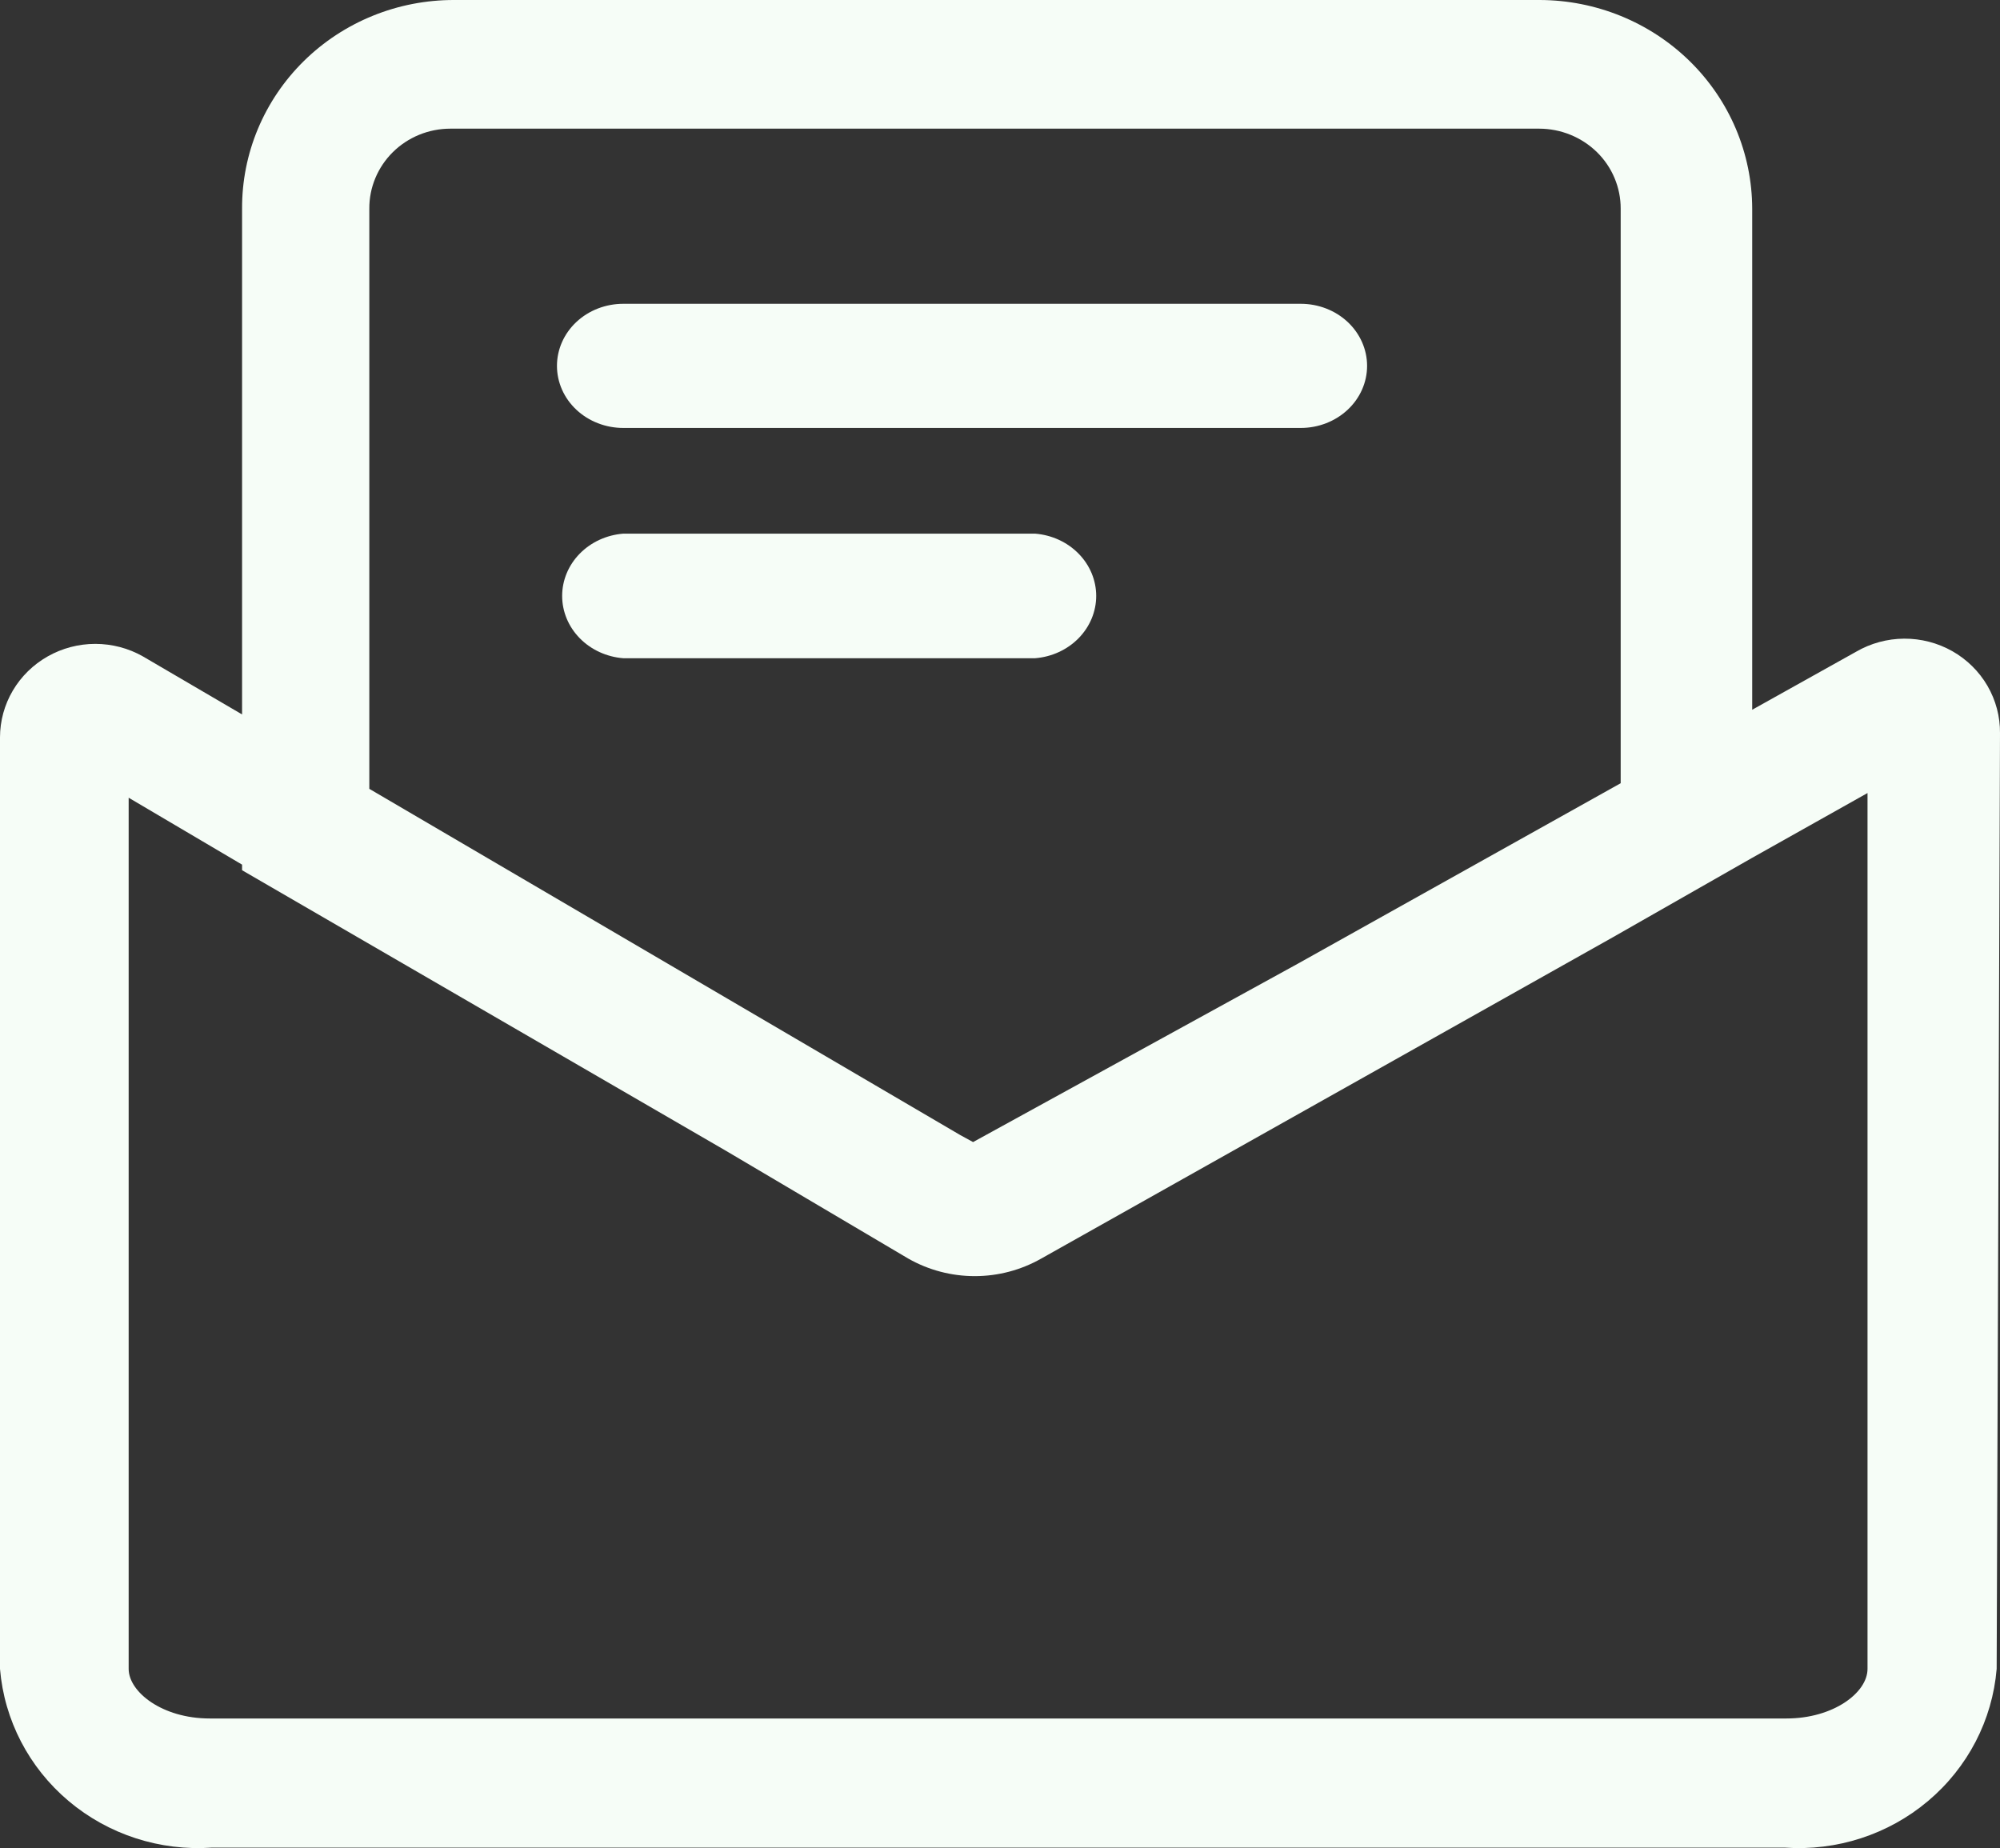 <svg width="79" height="73" viewBox="0 0 79 73" fill="none" xmlns="http://www.w3.org/2000/svg">
<rect x="0" y="0" width="79" height="73" fill="#333333" stroke="none"/>
<g id="Group 48097109">
<path id="Vector" d="M73.315 25.744L69.212 28.035V8.242C69.207 6.058 68.321 3.964 66.748 2.42C65.174 0.875 63.042 0.005 60.817 2.10017e-05H17.938C16.836 -0.002 15.744 0.209 14.726 0.623C13.707 1.036 12.782 1.644 12.003 2.41C11.225 3.176 10.608 4.086 10.189 5.087C9.77 6.088 9.557 7.16 9.562 8.242V28.22L5.647 25.929C5.075 25.604 4.426 25.434 3.766 25.433C3.105 25.433 2.456 25.604 1.884 25.928C1.312 26.252 0.836 26.718 0.506 27.279C0.175 27.84 0.001 28.477 0 29.126V65.921C0.168 67.944 1.142 69.819 2.711 71.141C4.279 72.463 6.315 73.124 8.376 72.981H70.492C72.553 73.124 74.589 72.463 76.157 71.141C77.726 69.819 78.7 67.944 78.868 65.921L79 28.959C79.006 28.304 78.835 27.659 78.504 27.089C78.173 26.52 77.693 26.048 77.115 25.72C76.536 25.393 75.879 25.223 75.212 25.227C74.544 25.231 73.89 25.41 73.315 25.744ZM14.588 8.242C14.585 7.828 14.666 7.418 14.826 7.035C14.986 6.651 15.221 6.303 15.518 6.009C15.816 5.715 16.169 5.482 16.559 5.323C16.948 5.164 17.366 5.082 17.788 5.082H60.798C61.652 5.083 62.47 5.416 63.076 6.006C63.375 6.299 63.613 6.648 63.774 7.032C63.936 7.416 64.018 7.827 64.017 8.242V30.937L51.255 38.071L38.436 45.112L37.928 44.834L14.588 31.159V8.242ZM73.767 65.921C73.767 66.864 72.412 67.88 70.567 67.88H8.282C6.4 67.88 5.082 66.827 5.082 65.921V31.51L9.562 34.153V34.374L28.686 45.463L35.877 49.714C36.674 50.168 37.58 50.407 38.502 50.407C39.425 50.407 40.33 50.168 41.128 49.714L63.716 37.017L69.193 33.894L73.767 31.325V65.921Z" fill="#F6FDF7"/>
<path id="Vector_2" d="M24.619 16.904H51.381C52.075 16.904 52.742 16.645 53.233 16.185C53.724 15.726 54 15.102 54 14.452C54 13.802 53.724 13.178 53.233 12.718C52.742 12.258 52.075 12 51.381 12H24.619C23.925 12 23.258 12.258 22.767 12.718C22.276 13.178 22 13.802 22 14.452C22 15.102 22.276 15.726 22.767 16.185C23.258 16.645 23.925 16.904 24.619 16.904ZM40.885 26C41.544 25.948 42.157 25.666 42.604 25.21C43.051 24.754 43.3 24.158 43.3 23.539C43.3 22.921 43.051 22.324 42.604 21.869C42.157 21.413 41.544 21.131 40.885 21.079H24.619C23.961 21.131 23.347 21.413 22.9 21.869C22.453 22.324 22.205 22.921 22.205 23.539C22.205 24.158 22.453 24.754 22.9 25.21C23.347 25.666 23.961 25.948 24.619 26H40.885Z" fill="#F6FDF7"/>
</g>
</svg>
